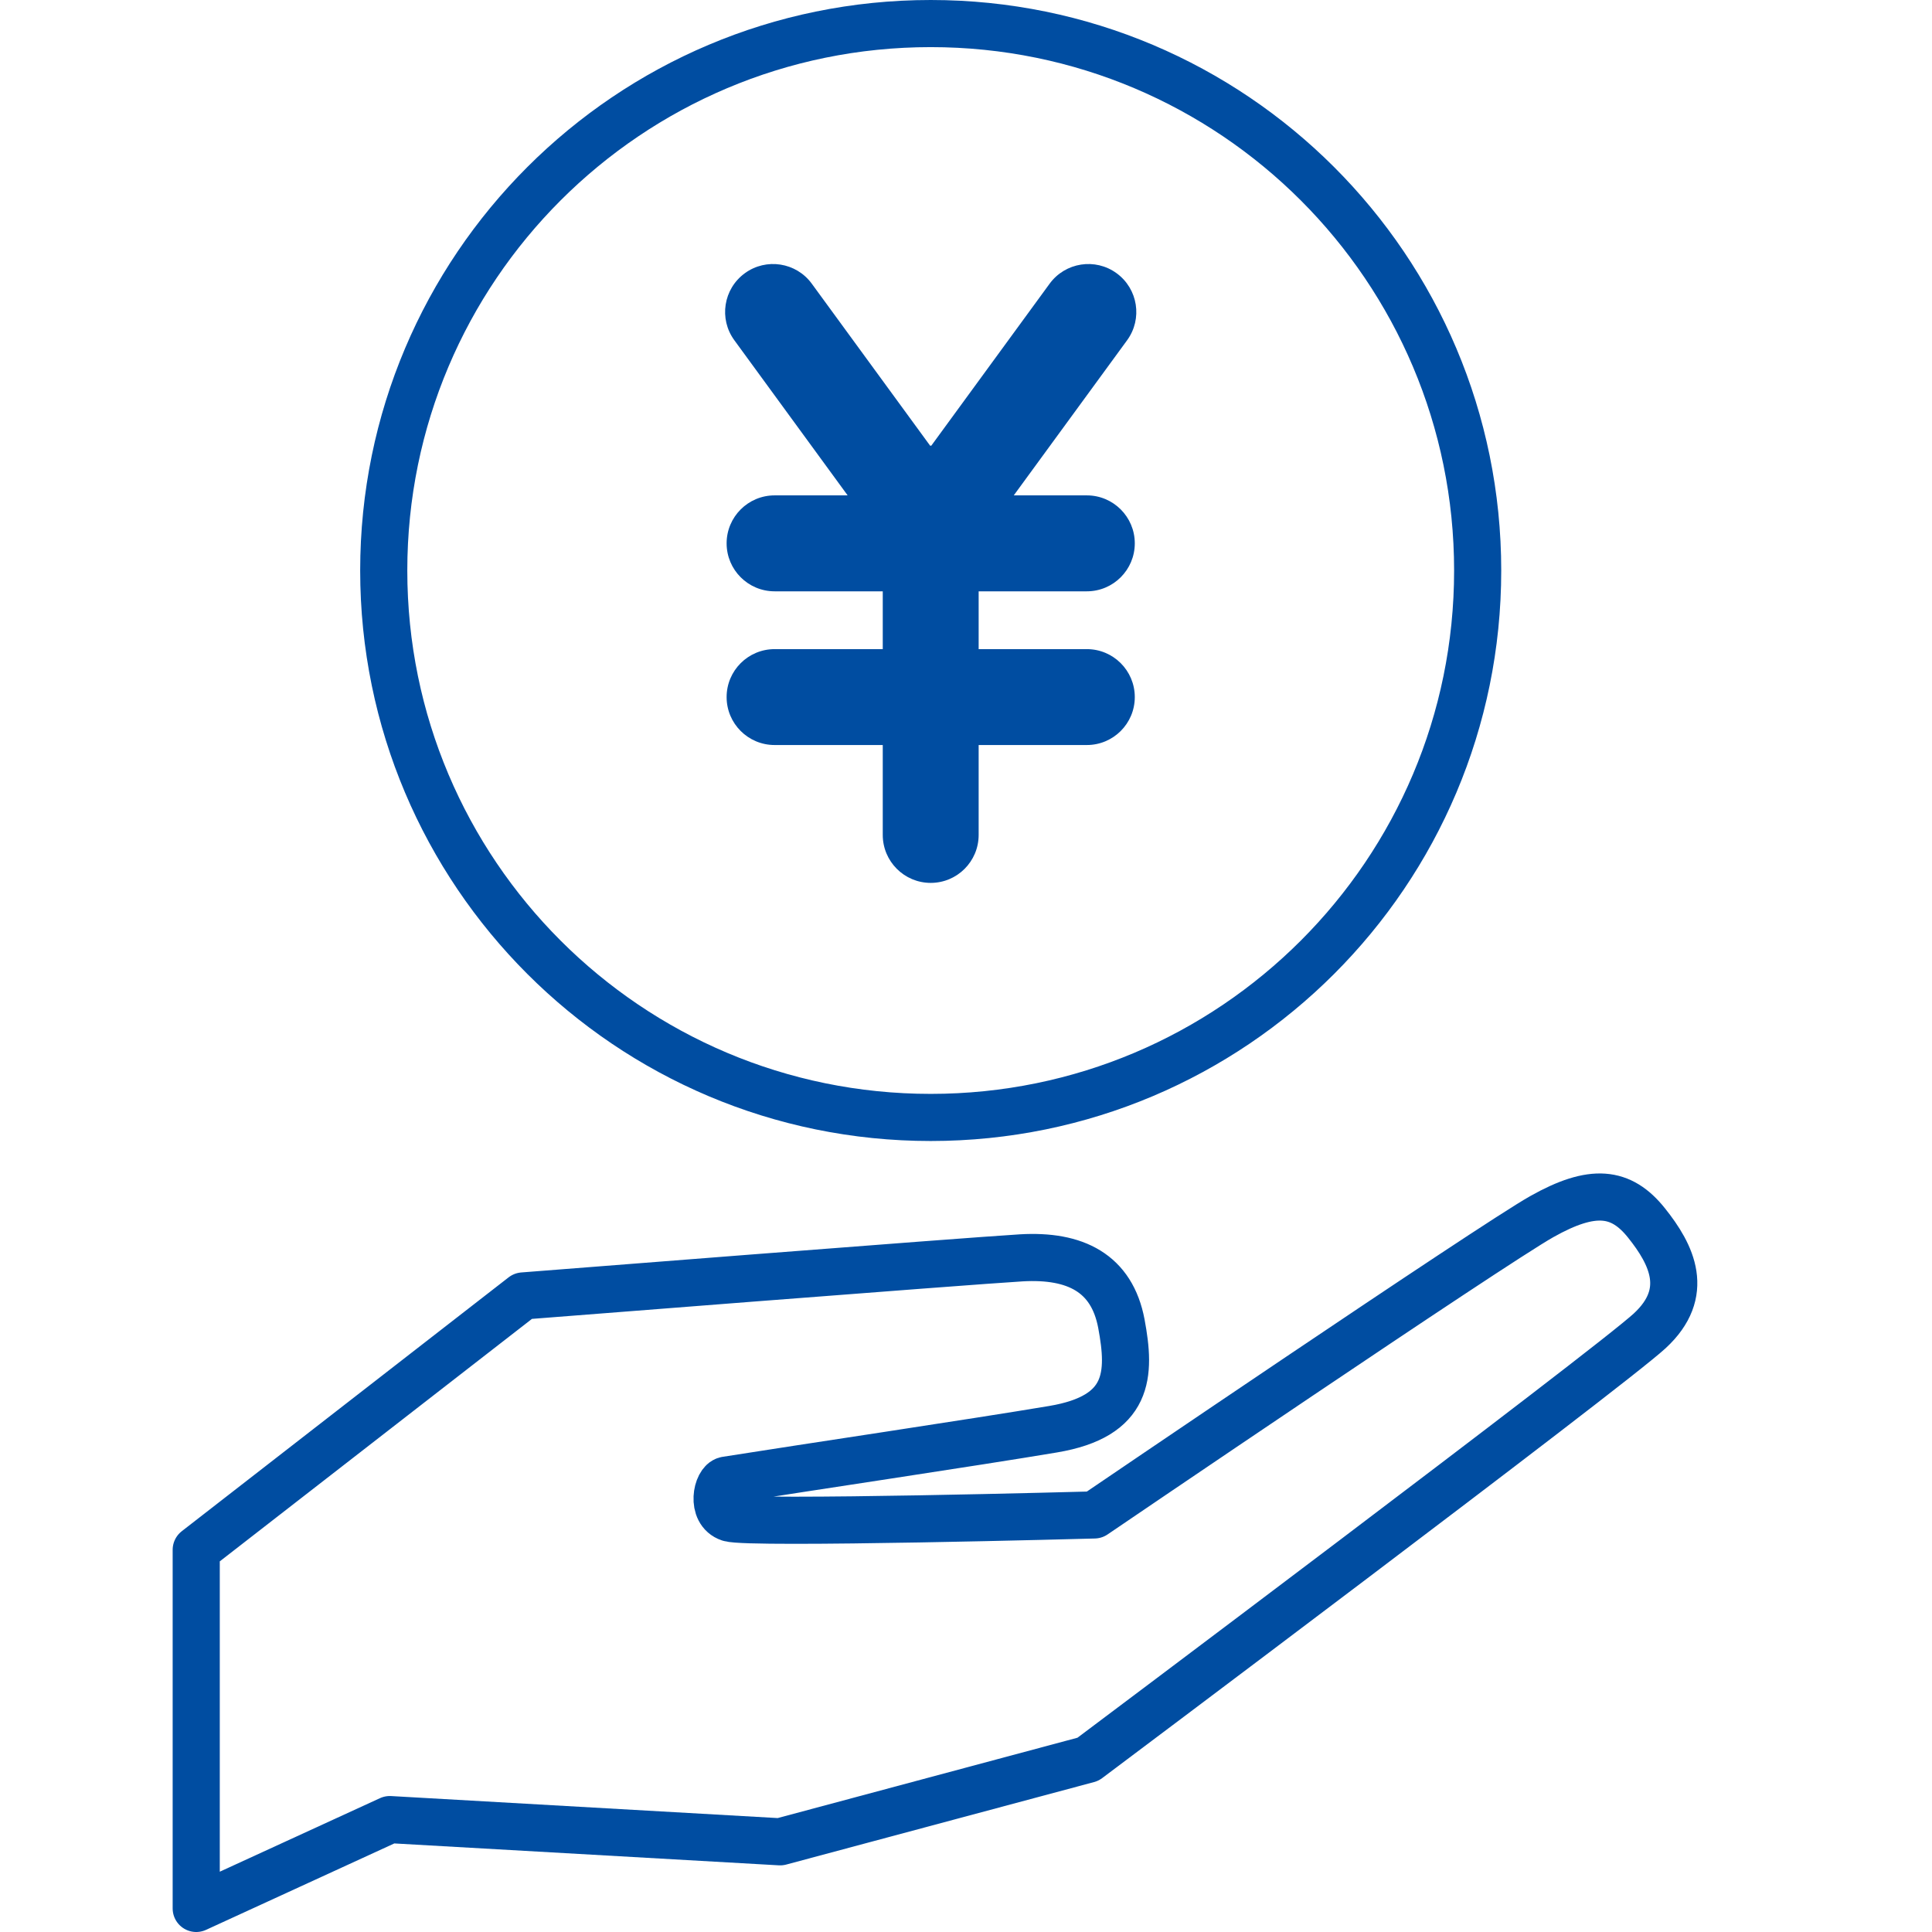 <?xml version="1.0" encoding="UTF-8"?>
<svg xmlns="http://www.w3.org/2000/svg" xmlns:xlink="http://www.w3.org/1999/xlink" width="164pt" height="164pt" viewBox="0 0 164 164" version="1.1">
<g id="surface1">
<path style="fill:none;stroke-width:40;stroke-linecap:round;stroke-linejoin:round;stroke:rgb(0%,30.2%,63.084%);stroke-opacity:1;stroke-miterlimit:10;" d="M 166.562 20 L 166.562 324.414 L 444.023 539.922 C 444.023 539.922 821.172 569.57 866.953 572.266 C 912.773 574.922 943.828 559.414 951.914 516.328 C 959.961 473.203 959.023 437.734 893.906 426.797 C 827.266 415.586 680.664 393.789 616.445 383.594 C 608.438 382.344 602.969 356.719 619.141 351.367 C 635.312 345.977 928.945 354.023 928.945 354.023 C 928.945 354.023 1265.664 583.008 1308.789 607.266 C 1351.875 631.523 1376.133 628.828 1397.656 601.875 C 1419.219 574.922 1435.391 542.617 1400.352 510.273 C 1365.352 477.969 923.555 146.602 923.555 146.602 L 662.227 76.562 L 330.898 95.43 Z M 166.562 20 " transform="matrix(0.1,0,0,-0.1,0,164)"/>
<path style="fill:none;stroke-width:40;stroke-linecap:butt;stroke-linejoin:miter;stroke:rgb(0%,30.2%,63.084%);stroke-opacity:1;stroke-miterlimit:10;" d="M 1254.336 1155.703 C 1254.336 899.297 1046.484 691.445 790.039 691.445 C 533.633 691.445 325.742 899.297 325.742 1155.703 C 325.742 1412.148 533.633 1620 790.039 1620 C 1046.484 1620 1254.336 1412.148 1254.336 1155.703 Z M 1254.336 1155.703 " transform="matrix(0.1,0,0,-0.1,0,164)"/>
<path style=" stroke:none;fill-rule:nonzero;fill:rgb(0%,30.2%,63.084%);fill-opacity:1;" d="M 92.258 50.195 C 94.504 50.195 96.328 48.371 96.328 46.121 C 96.328 43.875 94.504 42.051 92.258 42.051 L 86.055 42.051 L 95.676 28.883 C 97 27.066 96.602 24.523 94.785 23.195 C 92.973 21.871 90.426 22.266 89.098 24.082 L 79.051 37.836 C 79.035 37.836 79.023 37.828 79.004 37.828 C 78.988 37.828 78.973 37.836 78.957 37.836 L 68.91 24.082 C 67.586 22.266 65.035 21.871 63.223 23.195 C 61.406 24.523 61.008 27.066 62.336 28.883 L 71.953 42.051 L 65.754 42.051 C 63.504 42.051 61.68 43.875 61.68 46.121 C 61.68 48.371 63.504 50.195 65.754 50.195 L 74.934 50.195 L 74.934 55.102 L 65.754 55.102 C 63.504 55.102 61.68 56.926 61.68 59.172 C 61.68 61.422 63.504 63.242 65.754 63.242 L 74.934 63.242 L 74.934 70.875 C 74.934 73.121 76.758 74.945 79.004 74.945 C 81.254 74.945 83.074 73.121 83.074 70.875 L 83.074 63.242 L 92.258 63.242 C 94.504 63.242 96.328 61.422 96.328 59.172 C 96.328 56.926 94.504 55.102 92.258 55.102 L 83.074 55.102 L 83.074 50.195 "/>
</g>
</svg>
